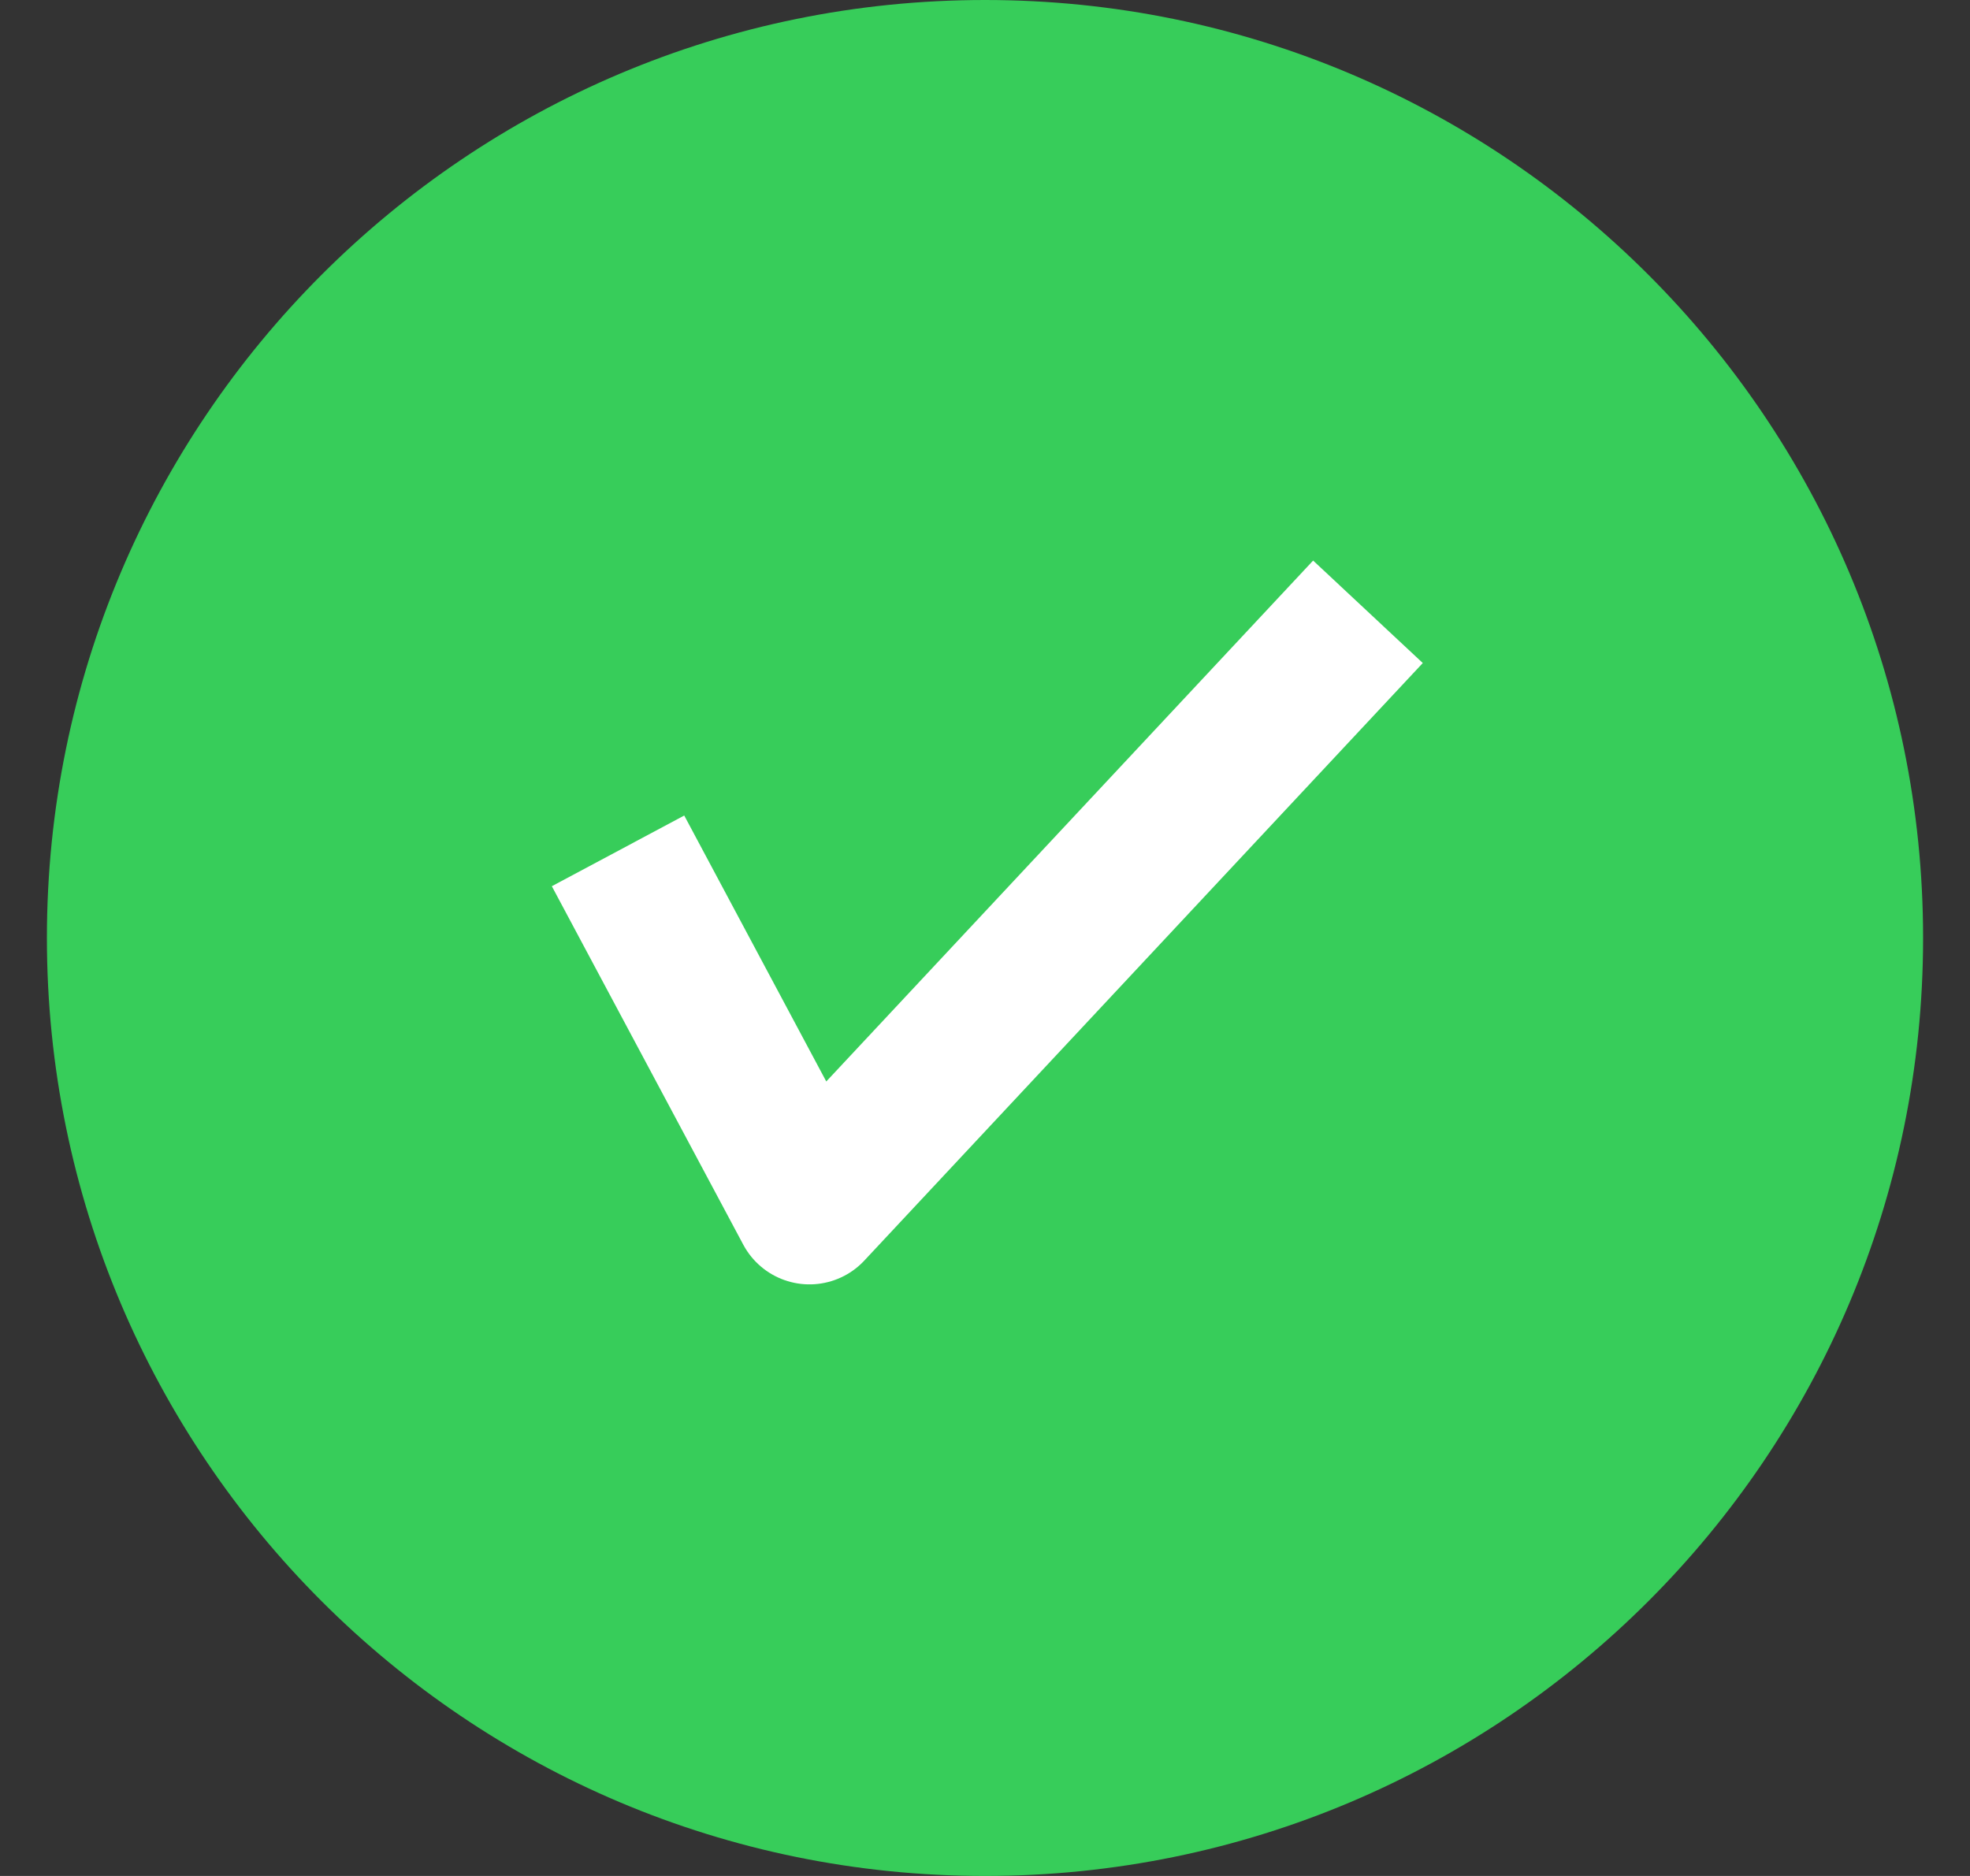 <?xml version="1.0" encoding="UTF-8"?> <svg xmlns="http://www.w3.org/2000/svg" width="21" height="20" fill="none"><rect width="100%" height="100%" fill="#333333" stroke="none"/><path d="M.5 10c0-5.523 4.477-10 10-10s10 4.477 10 10-4.477 10-10 10-10-4.477-10-10z" fill="#37CD5A"></path><path d="M6.965 9.777l1.664 3.116 5.407-5.786" stroke="#fff" stroke-width="1.6" stroke-linecap="square" stroke-linejoin="round"></path></svg> 